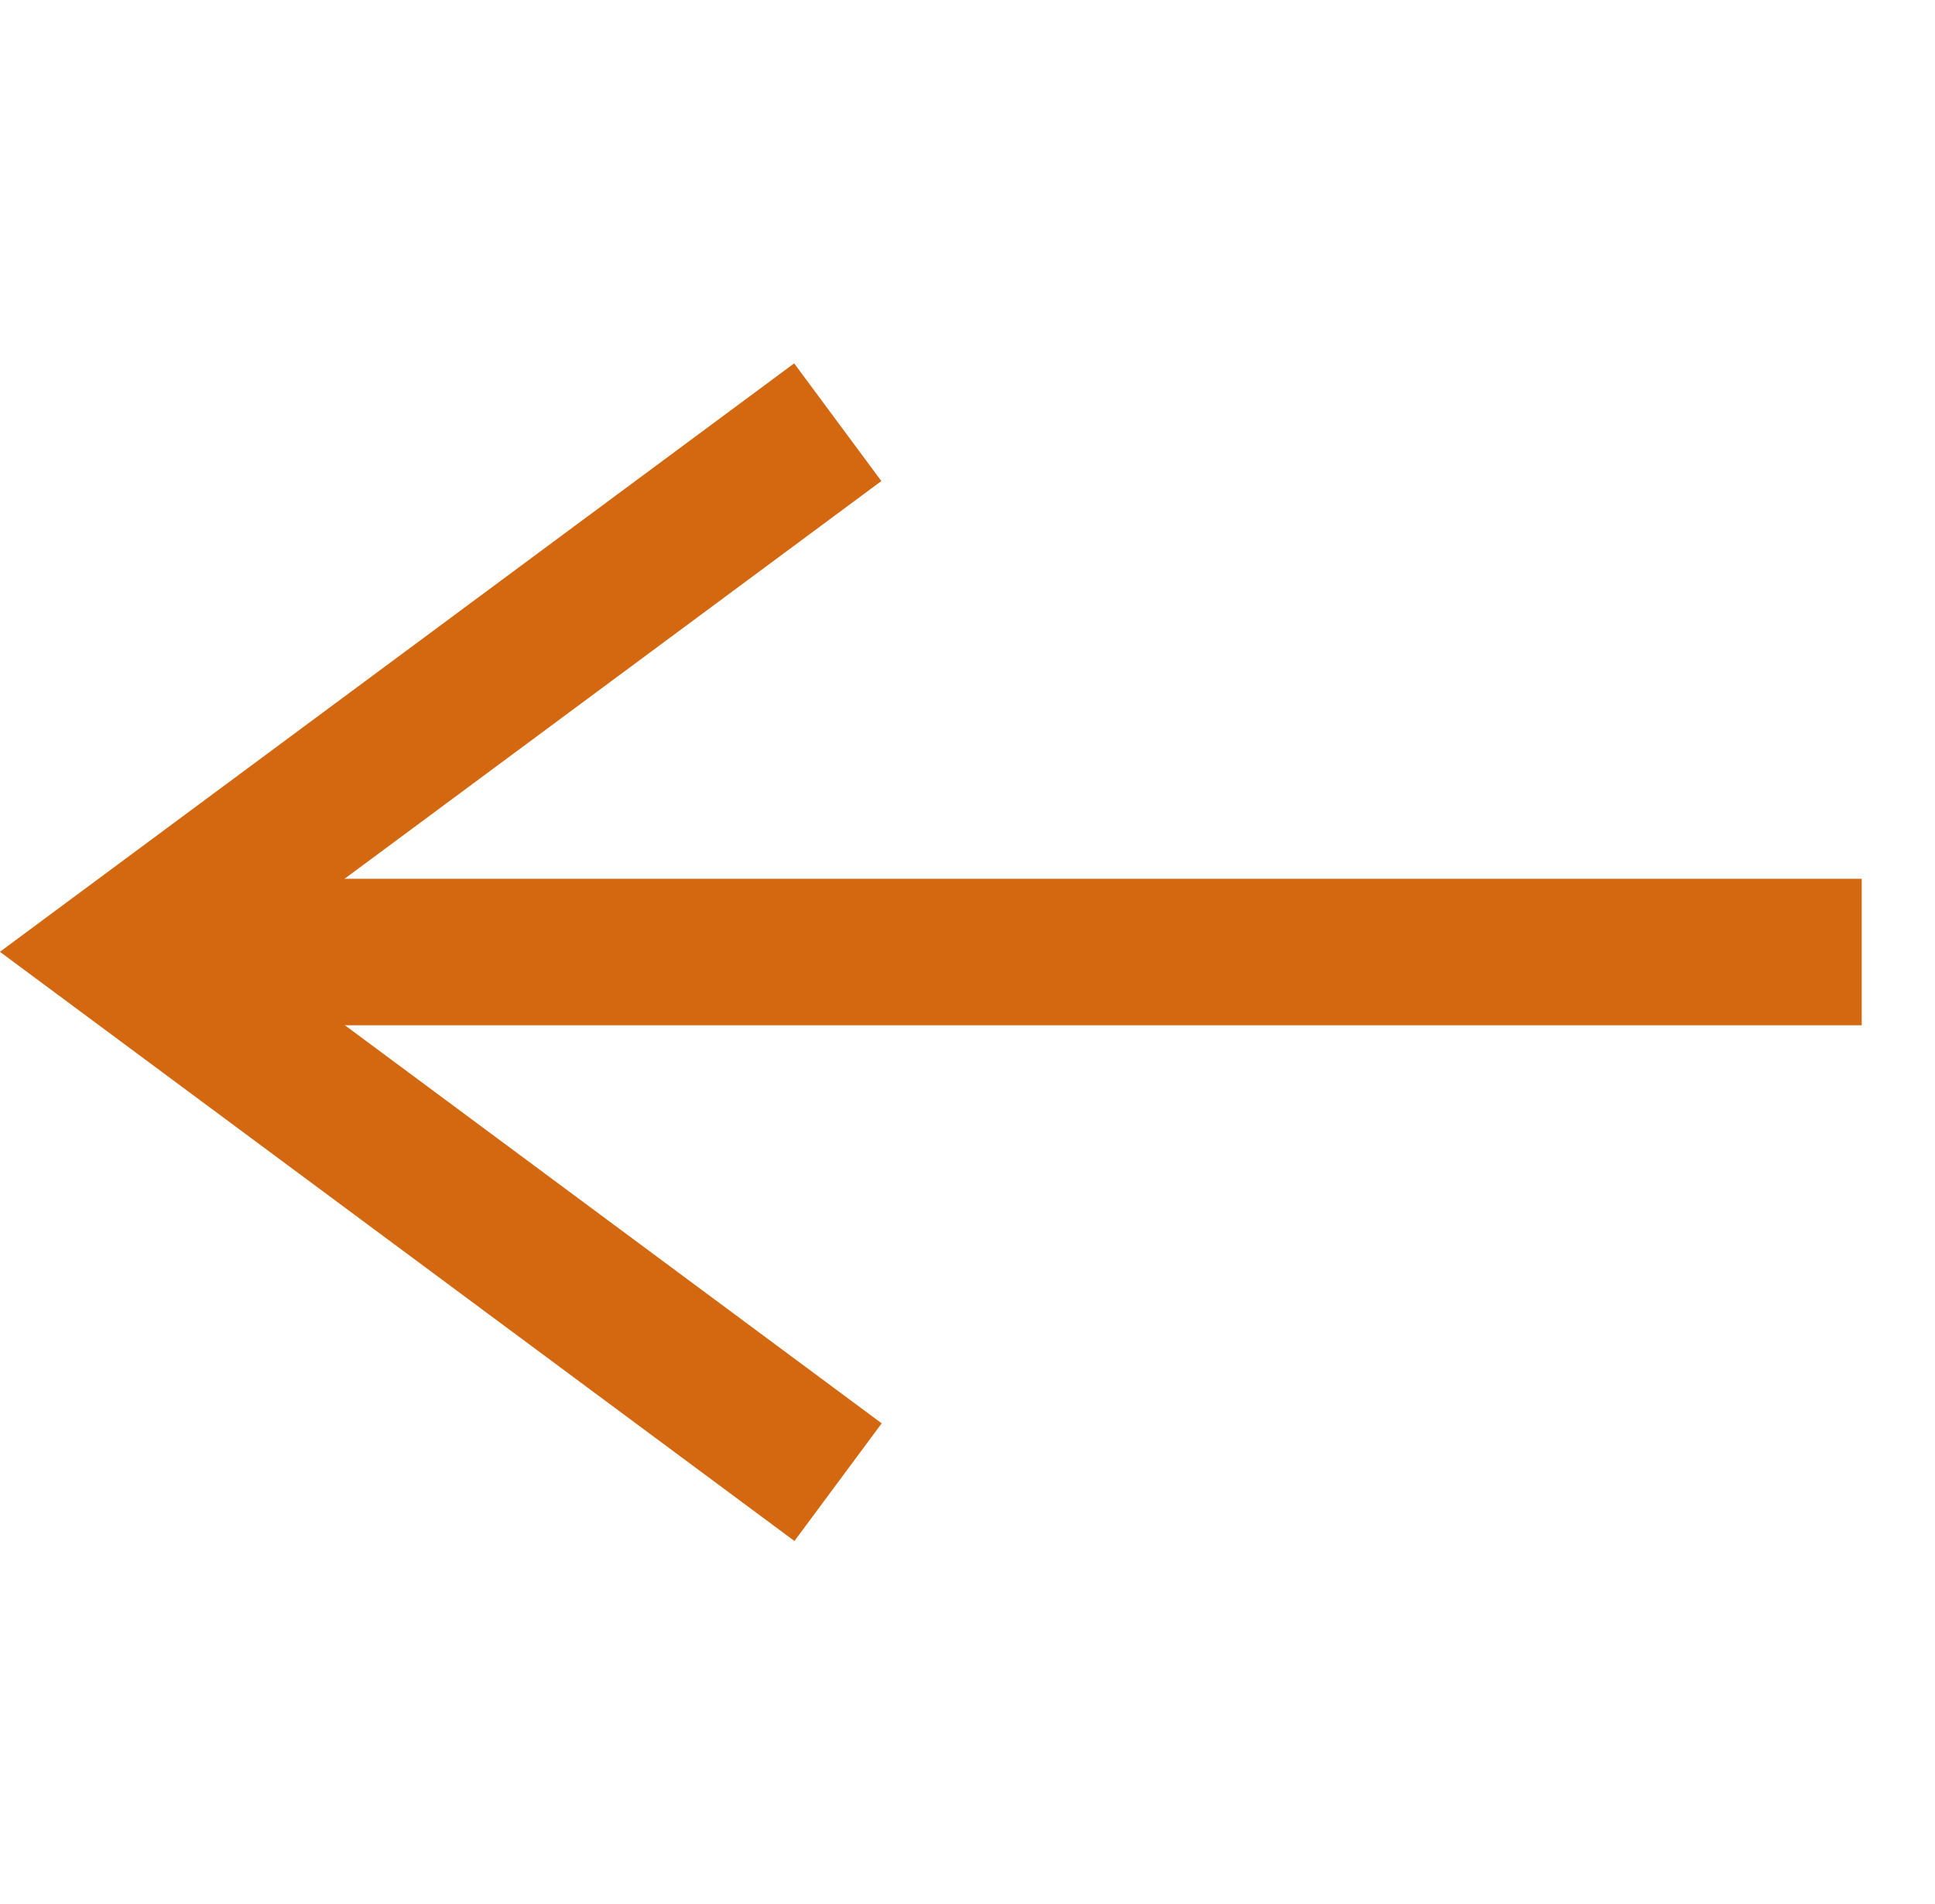 <svg xmlns="http://www.w3.org/2000/svg" width="13.209" height="13"><g id="icon-arrow" transform="rotate(-135 5.943 4.86)" fill="none" stroke="#d36810" stroke-miterlimit="10" stroke-width="1"><path id="パス_350" data-name="パス 350" d="M3.382 1.985l6.012-.892L8.5 7.1" transform="translate(-1 -1)"/><path id="パス_351" data-name="パス 351" d="M9.485 1L1 9.485" transform="translate(-1 -1)"/></g></svg>